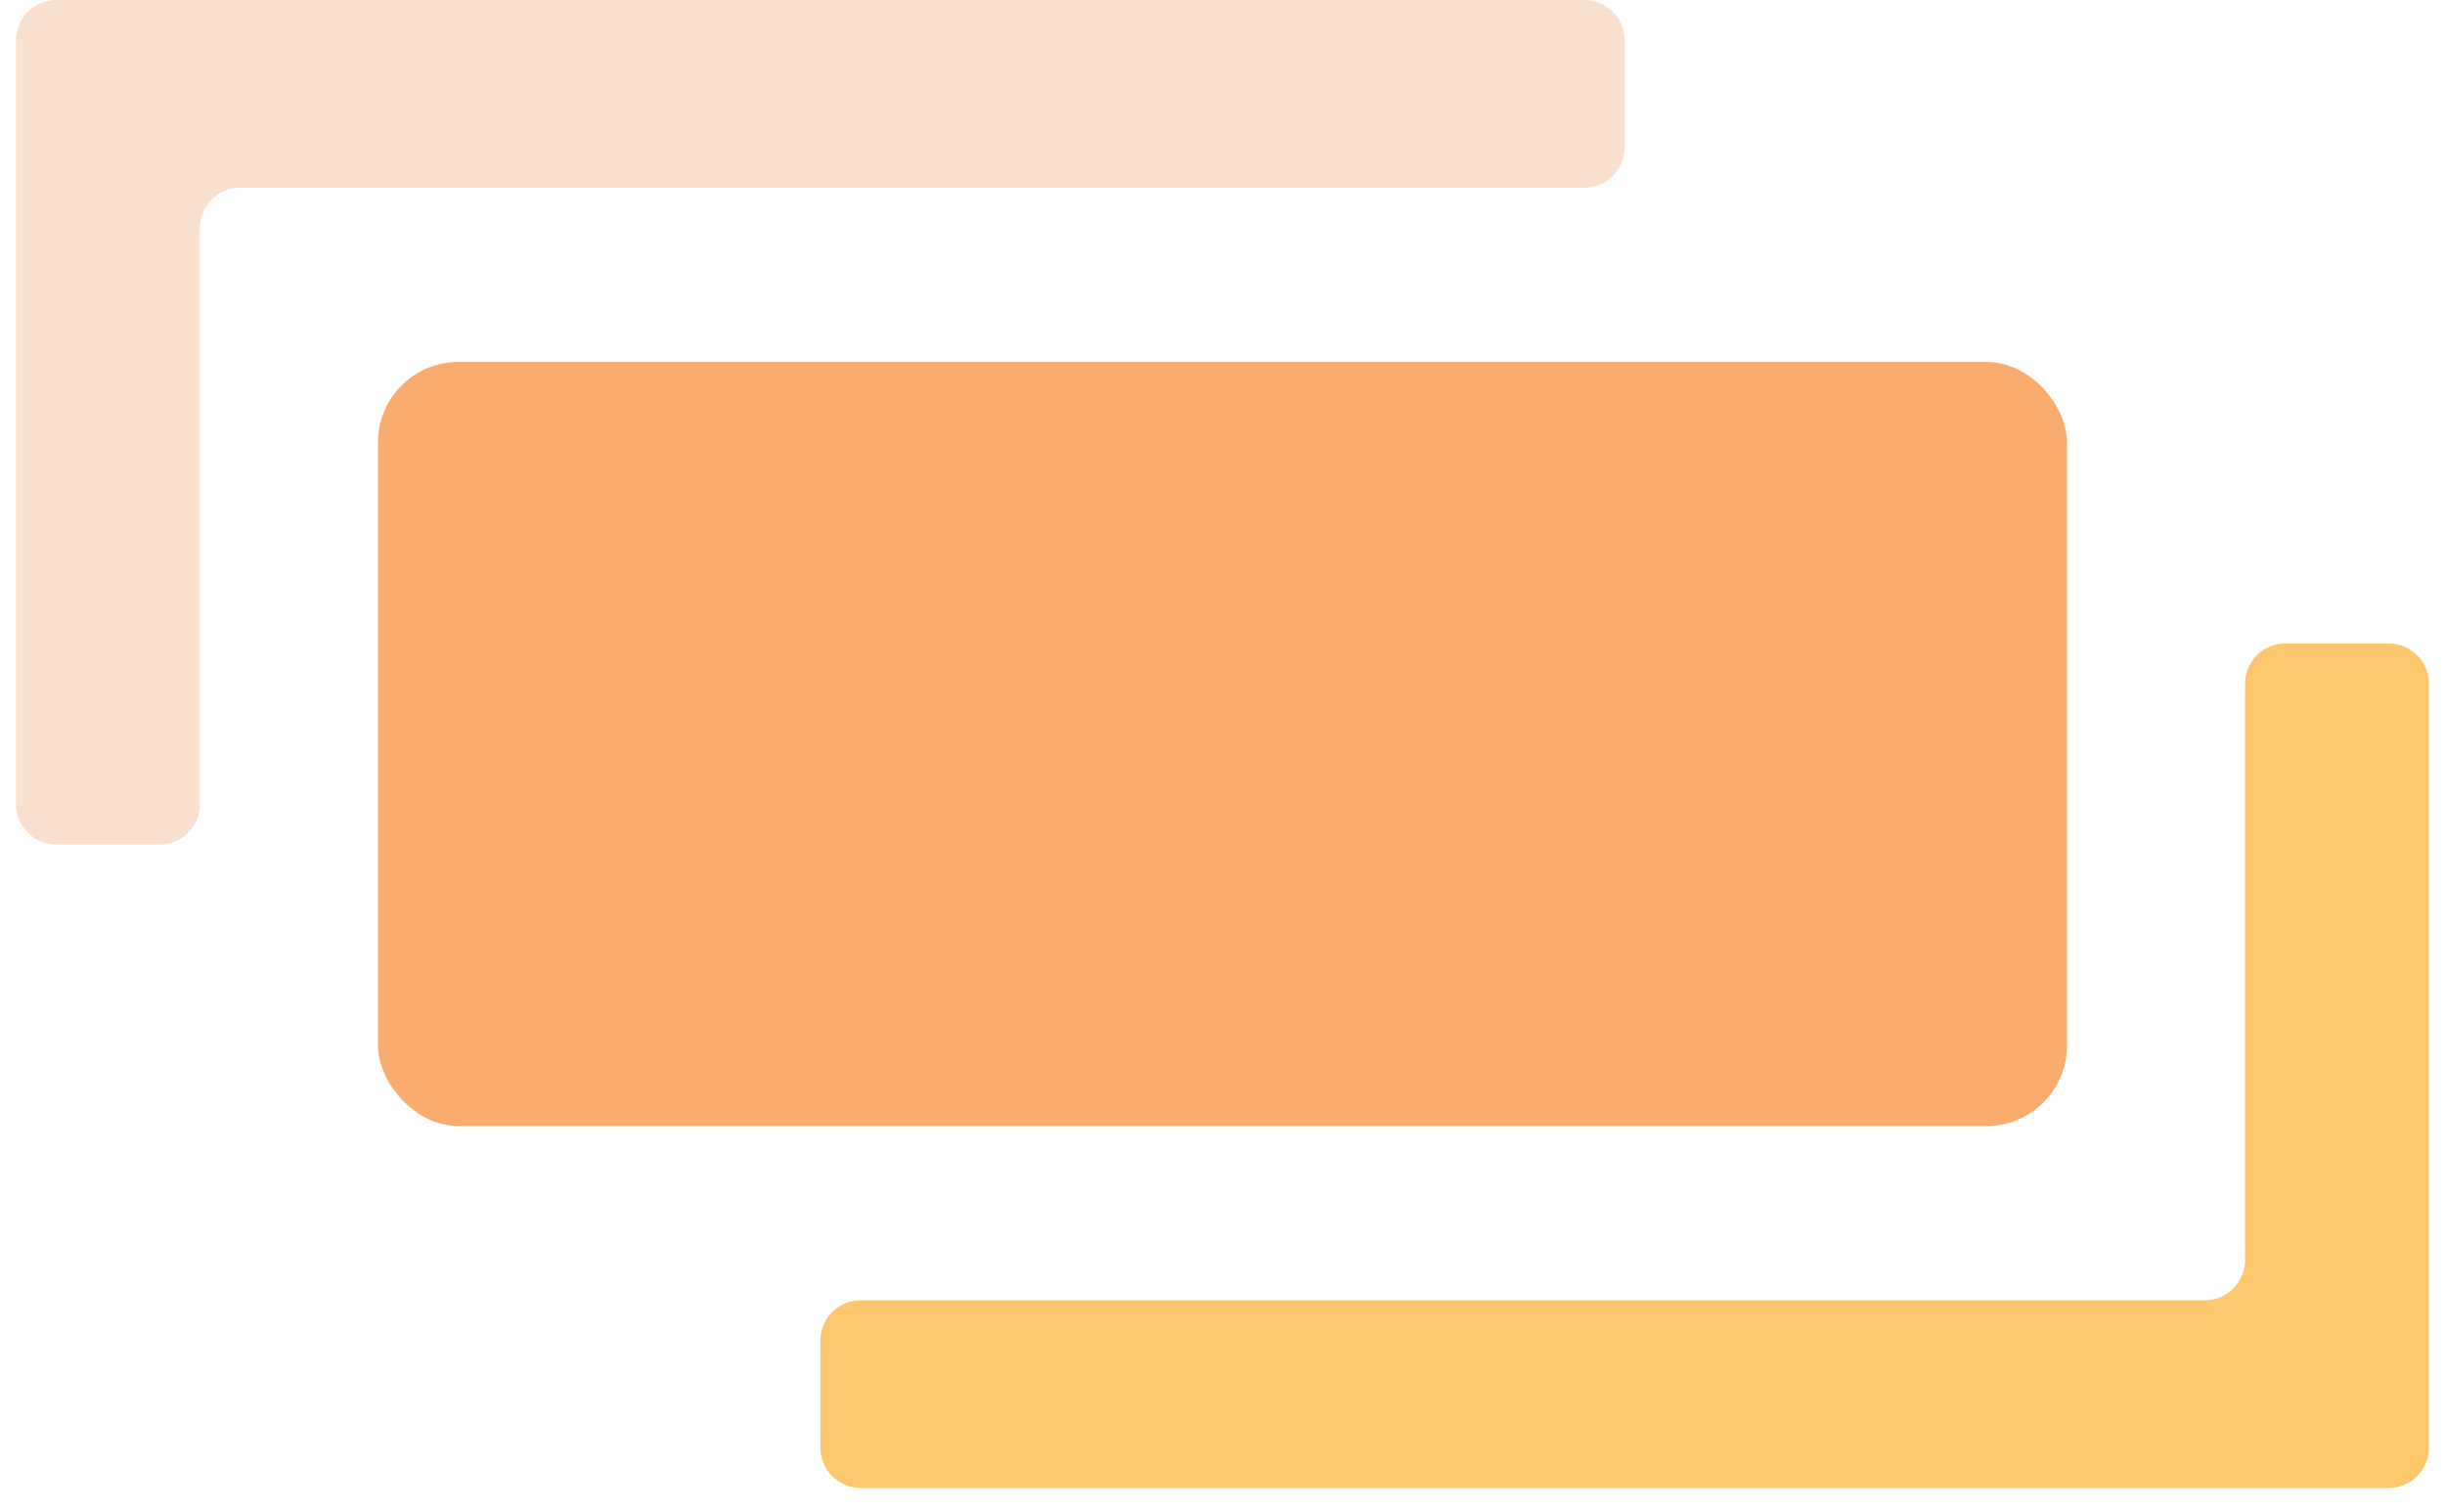 <svg xmlns="http://www.w3.org/2000/svg" width="76" height="47" viewBox="0 0 76 47" fill="none"><rect x="11.75" y="11.25" width="52.5" height="23.75" rx="2.5" fill="#F9AC6E"></rect><path fill-rule="evenodd" clip-rule="evenodd" d="M6.214 0H1.75C1.06 0 0.5 0.56 0.5 1.25V5.833V25C0.5 25.69 1.06 26.25 1.75 26.25H4.964C5.655 26.25 6.214 25.69 6.214 25V7.083C6.214 6.393 6.774 5.833 7.464 5.833H49.25C49.94 5.833 50.5 5.274 50.5 4.583V1.25C50.5 0.56 49.94 0 49.25 0H6.214Z" fill="#FAE0CE"></path><path fill-rule="evenodd" clip-rule="evenodd" d="M69.786 46.25L74.25 46.25C74.94 46.25 75.5 45.69 75.5 45L75.5 40.417L75.5 21.25C75.5 20.56 74.94 20 74.25 20L71.036 20C70.345 20 69.786 20.56 69.786 21.25L69.786 39.167C69.786 39.857 69.226 40.417 68.536 40.417L26.75 40.417C26.06 40.417 25.5 40.976 25.5 41.667L25.5 45C25.5 45.69 26.06 46.25 26.75 46.25L69.786 46.25Z" fill="#FDC76D"></path></svg>
